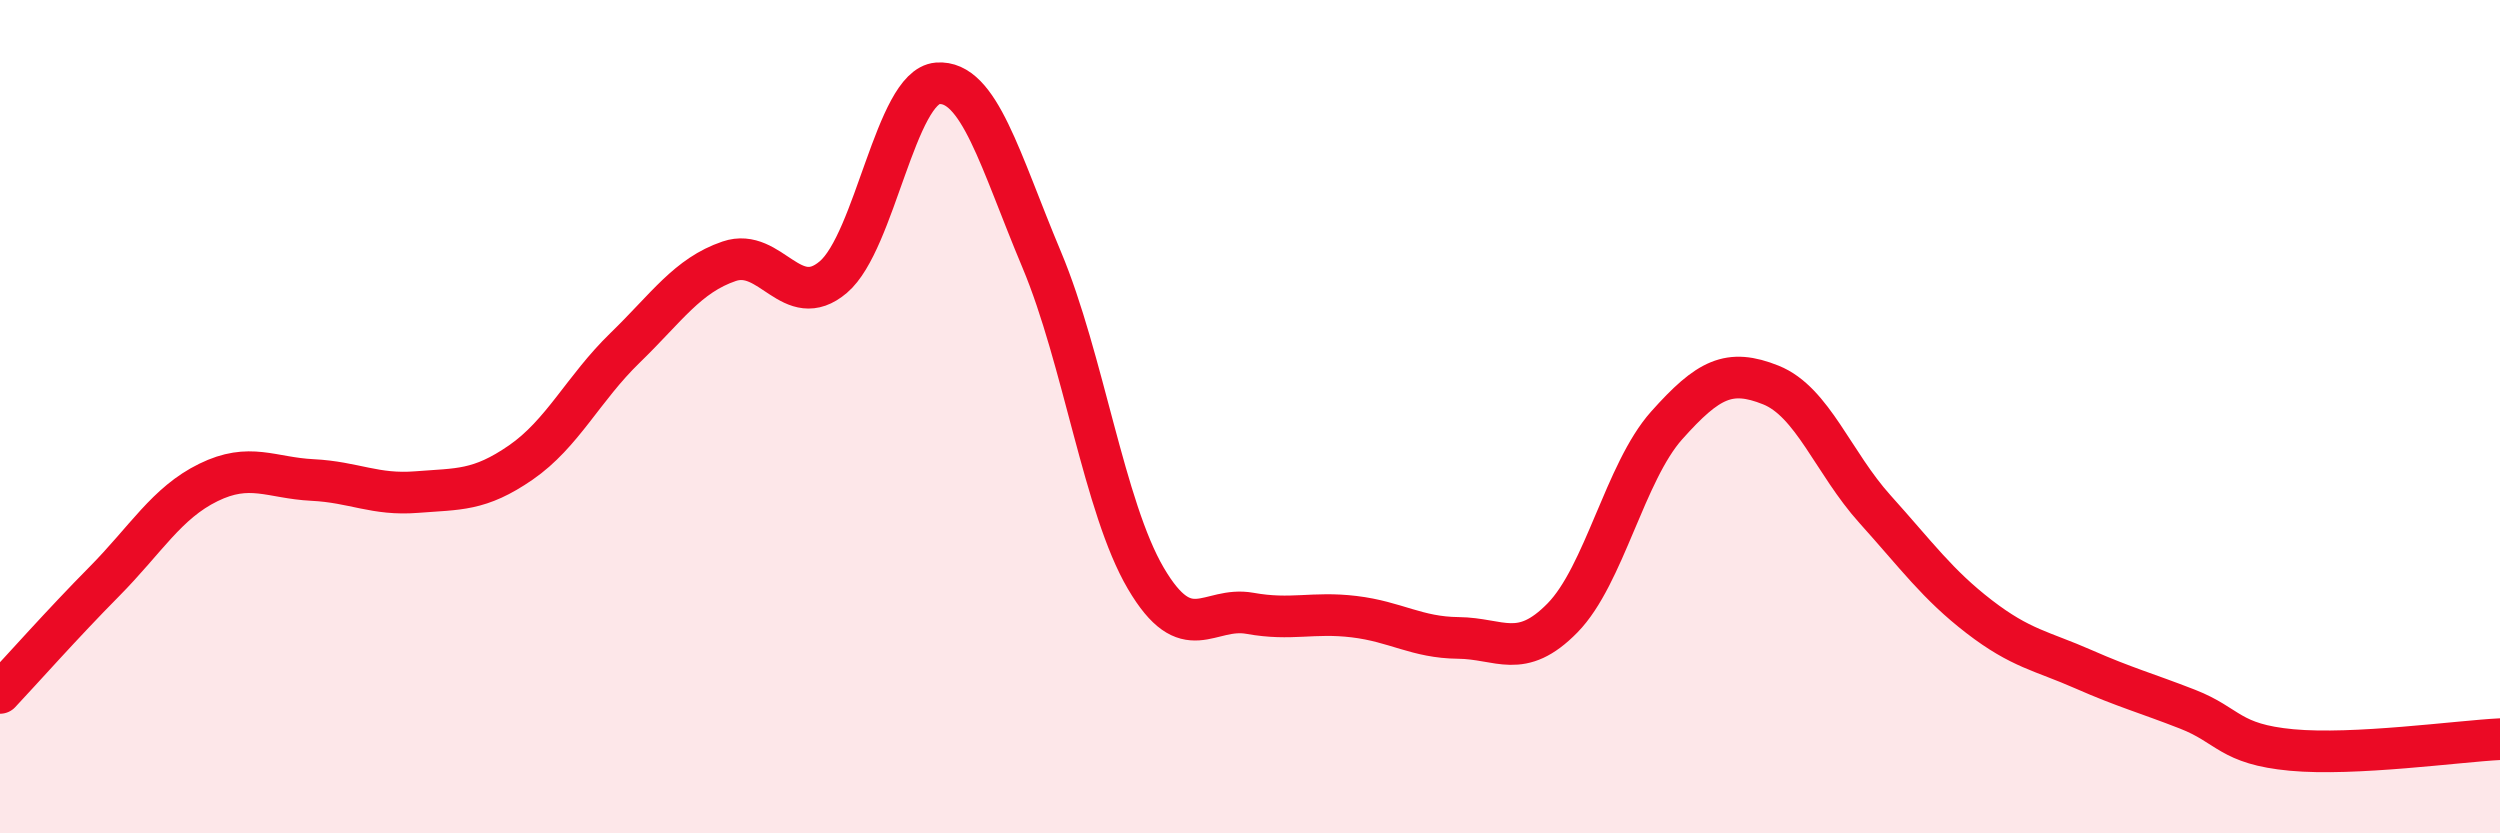
    <svg width="60" height="20" viewBox="0 0 60 20" xmlns="http://www.w3.org/2000/svg">
      <path
        d="M 0,16.63 C 0.5,16.1 1.5,14.97 2.5,13.96 C 3.5,12.95 4,12.07 5,11.58 C 6,11.09 6.5,11.47 7.5,11.52 C 8.5,11.57 9,11.89 10,11.81 C 11,11.73 11.5,11.79 12.5,11.1 C 13.5,10.41 14,9.32 15,8.35 C 16,7.38 16.5,6.61 17.5,6.27 C 18.5,5.93 19,7.5 20,6.65 C 21,5.8 21.5,2.08 22.5,2 C 23.5,1.92 24,3.85 25,6.23 C 26,8.61 26.5,12.18 27.5,13.88 C 28.5,15.58 29,14.54 30,14.72 C 31,14.9 31.5,14.68 32.5,14.8 C 33.5,14.92 34,15.3 35,15.31 C 36,15.32 36.5,15.85 37.5,14.83 C 38.5,13.81 39,11.33 40,10.21 C 41,9.09 41.5,8.84 42.5,9.24 C 43.5,9.64 44,11.11 45,12.22 C 46,13.33 46.5,14.03 47.5,14.8 C 48.5,15.57 49,15.62 50,16.06 C 51,16.5 51.5,16.63 52.5,17.02 C 53.5,17.41 53.5,17.86 55,18 C 56.5,18.14 59,17.79 60,17.74L60 20L0 20Z"
        fill="#EB0A25"
        opacity="0.1"
        stroke-linecap="round"
        stroke-linejoin="round"
      />
      <path
        d="M 0,16.63 C 0.5,16.1 1.5,14.97 2.5,13.96 C 3.5,12.95 4,12.07 5,11.58 C 6,11.09 6.5,11.47 7.5,11.52 C 8.5,11.57 9,11.89 10,11.81 C 11,11.73 11.5,11.79 12.5,11.1 C 13.5,10.41 14,9.32 15,8.35 C 16,7.38 16.5,6.61 17.5,6.27 C 18.5,5.93 19,7.5 20,6.65 C 21,5.8 21.5,2.08 22.5,2 C 23.5,1.92 24,3.85 25,6.23 C 26,8.61 26.5,12.18 27.5,13.88 C 28.5,15.58 29,14.54 30,14.72 C 31,14.9 31.5,14.68 32.5,14.8 C 33.5,14.92 34,15.3 35,15.31 C 36,15.32 36.5,15.85 37.5,14.83 C 38.5,13.81 39,11.33 40,10.21 C 41,9.09 41.5,8.84 42.5,9.24 C 43.5,9.64 44,11.11 45,12.22 C 46,13.33 46.5,14.03 47.5,14.8 C 48.5,15.57 49,15.62 50,16.06 C 51,16.5 51.5,16.63 52.5,17.02 C 53.5,17.41 53.5,17.86 55,18 C 56.5,18.14 59,17.79 60,17.74"
        stroke="#EB0A25"
        stroke-width="1"
        fill="none"
        stroke-linecap="round"
        stroke-linejoin="round"
      />
    </svg>
  